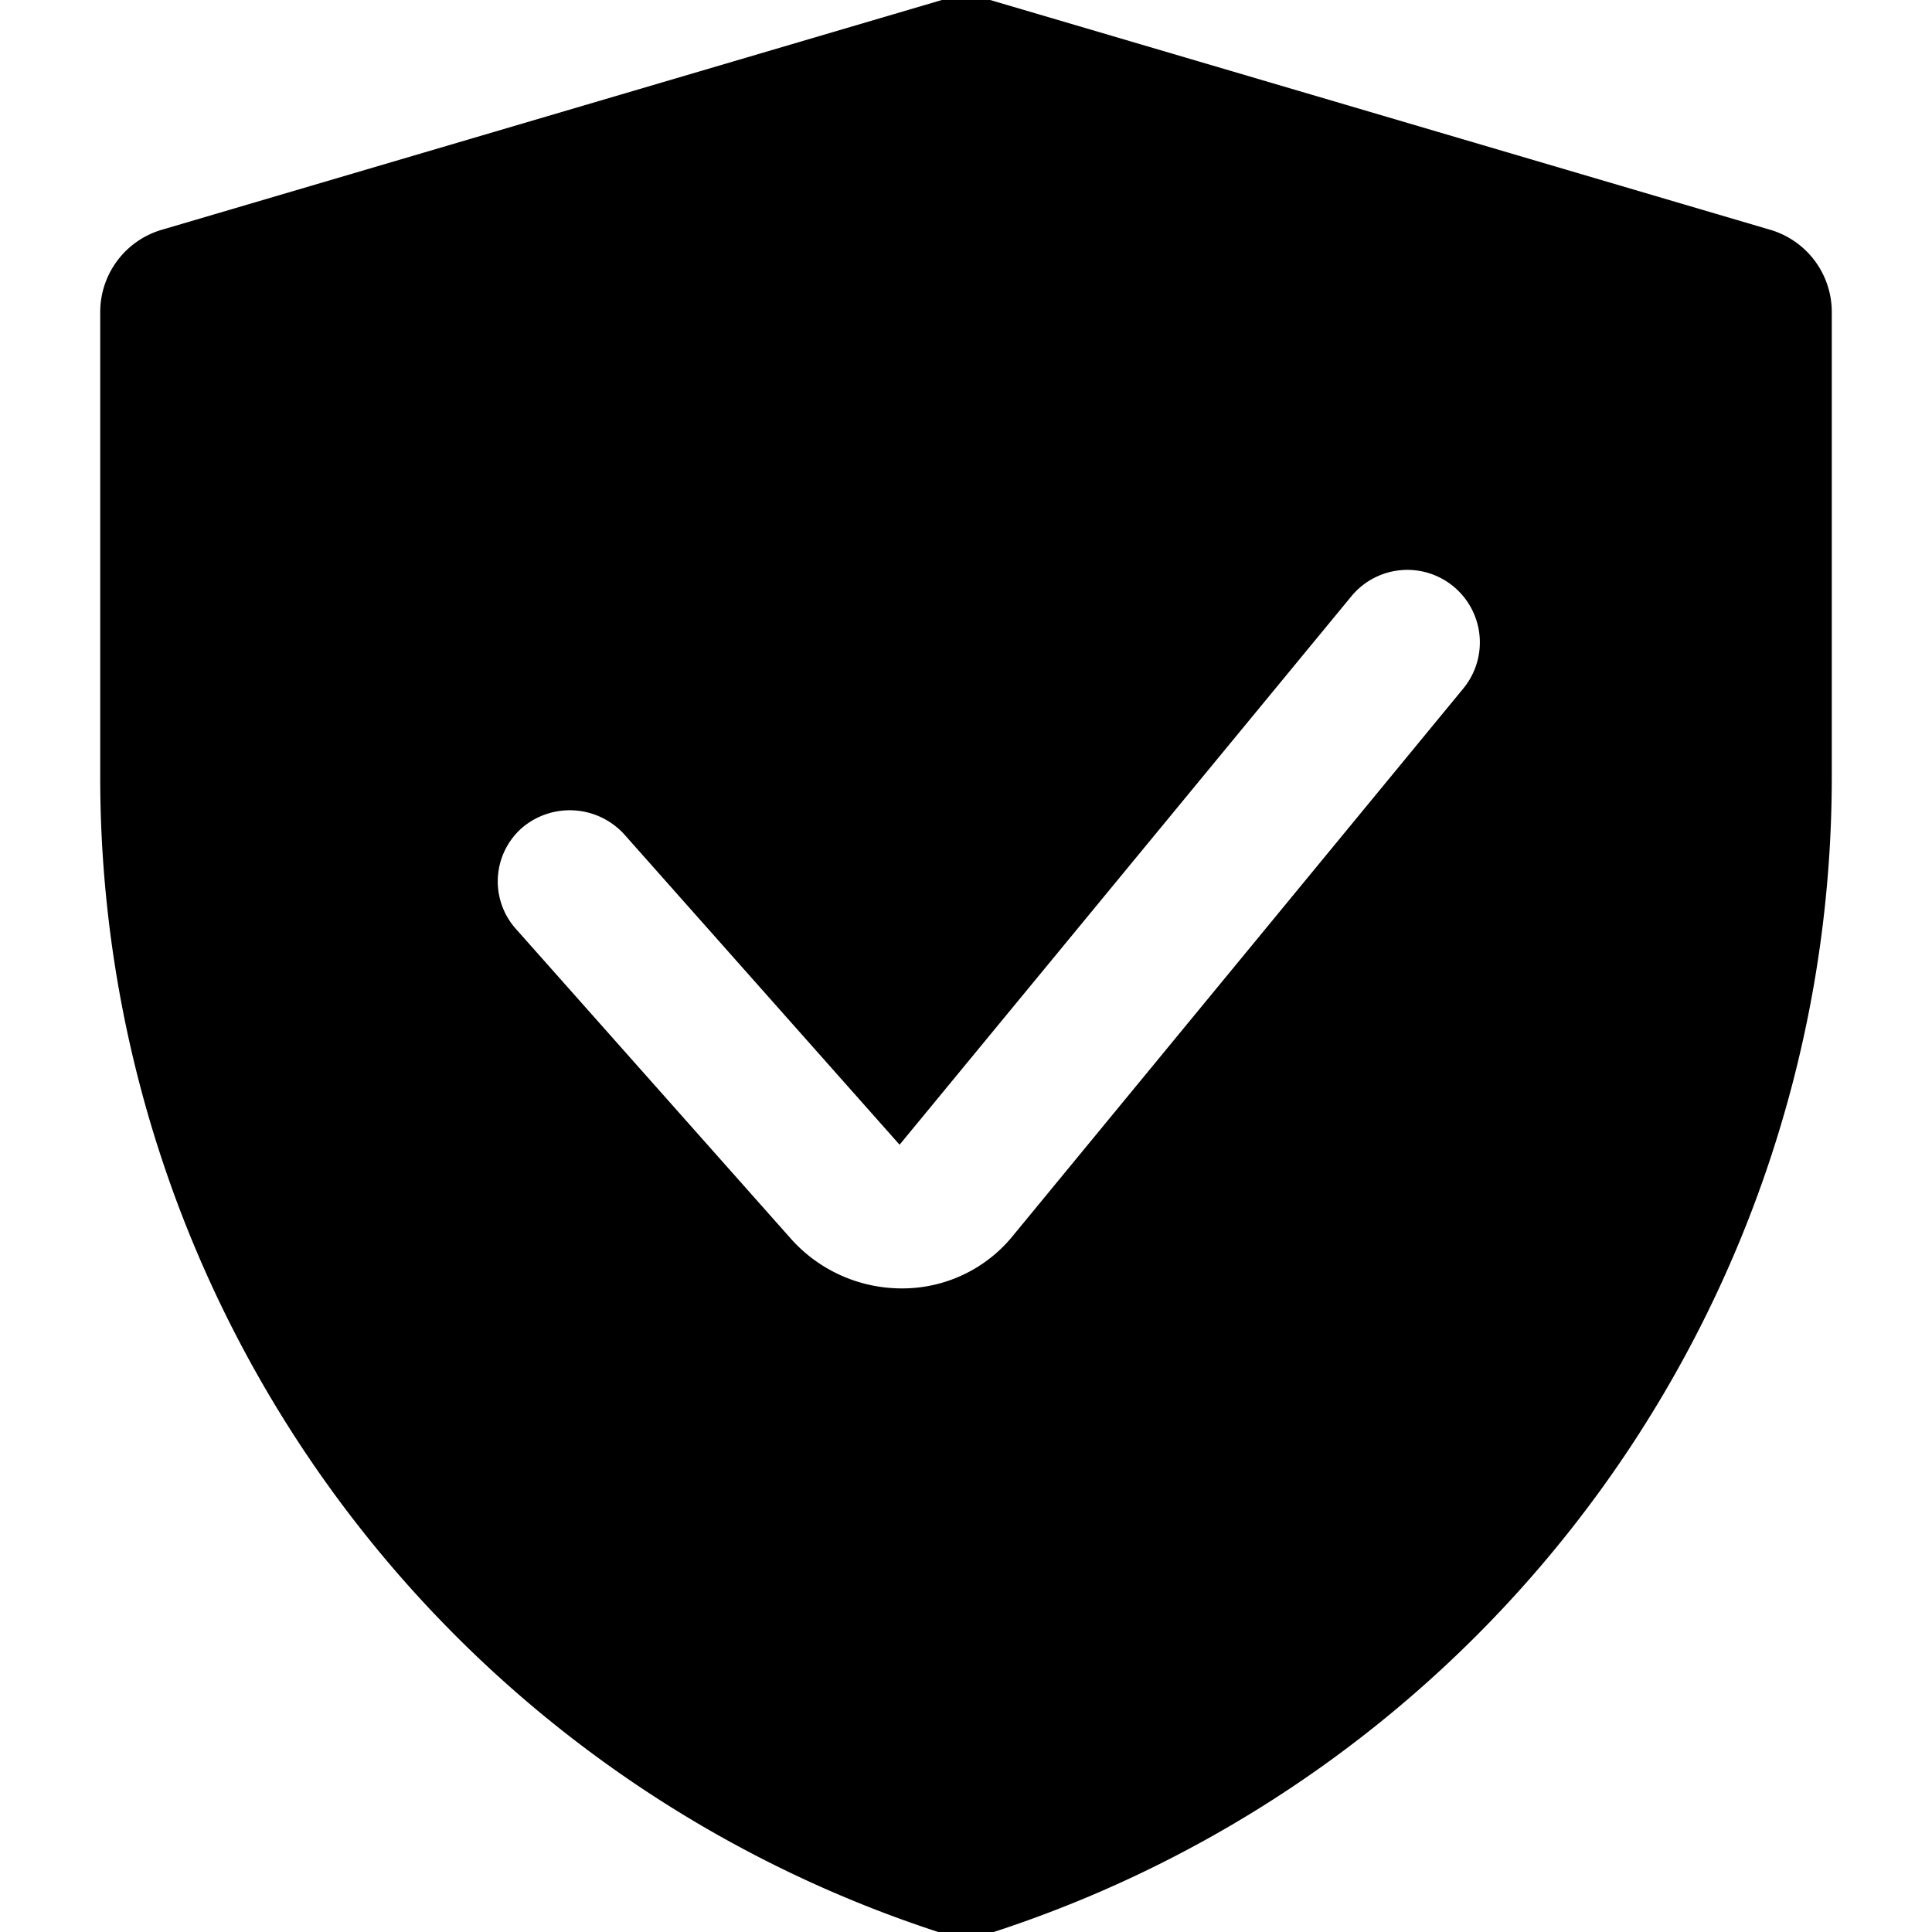 <svg xmlns="http://www.w3.org/2000/svg" viewBox="0 0 16 16"><path d="M14.65 1.9 8.2 0a.68.68 0 0 0-.4 0L1.35 1.9a.71.71 0 0 0-.52.68v3.83A10.06 10.06 0 0 0 7.77 16a.68.68 0 0 0 .46 0 10.06 10.06 0 0 0 6.94-9.55V2.58a.71.71 0 0 0-.52-.68Zm-2.53 3.8L8.4 10.22a1.18 1.18 0 0 1-.93.45 1.23 1.23 0 0 1-.91-.4L4.27 7.69a.59.59 0 0 1 .06-.84.61.61 0 0 1 .84.06l2.28 2.57 3.74-4.54a.6.6 0 0 1 .93.76Z" style="fill-rule:evenodd"/></svg>